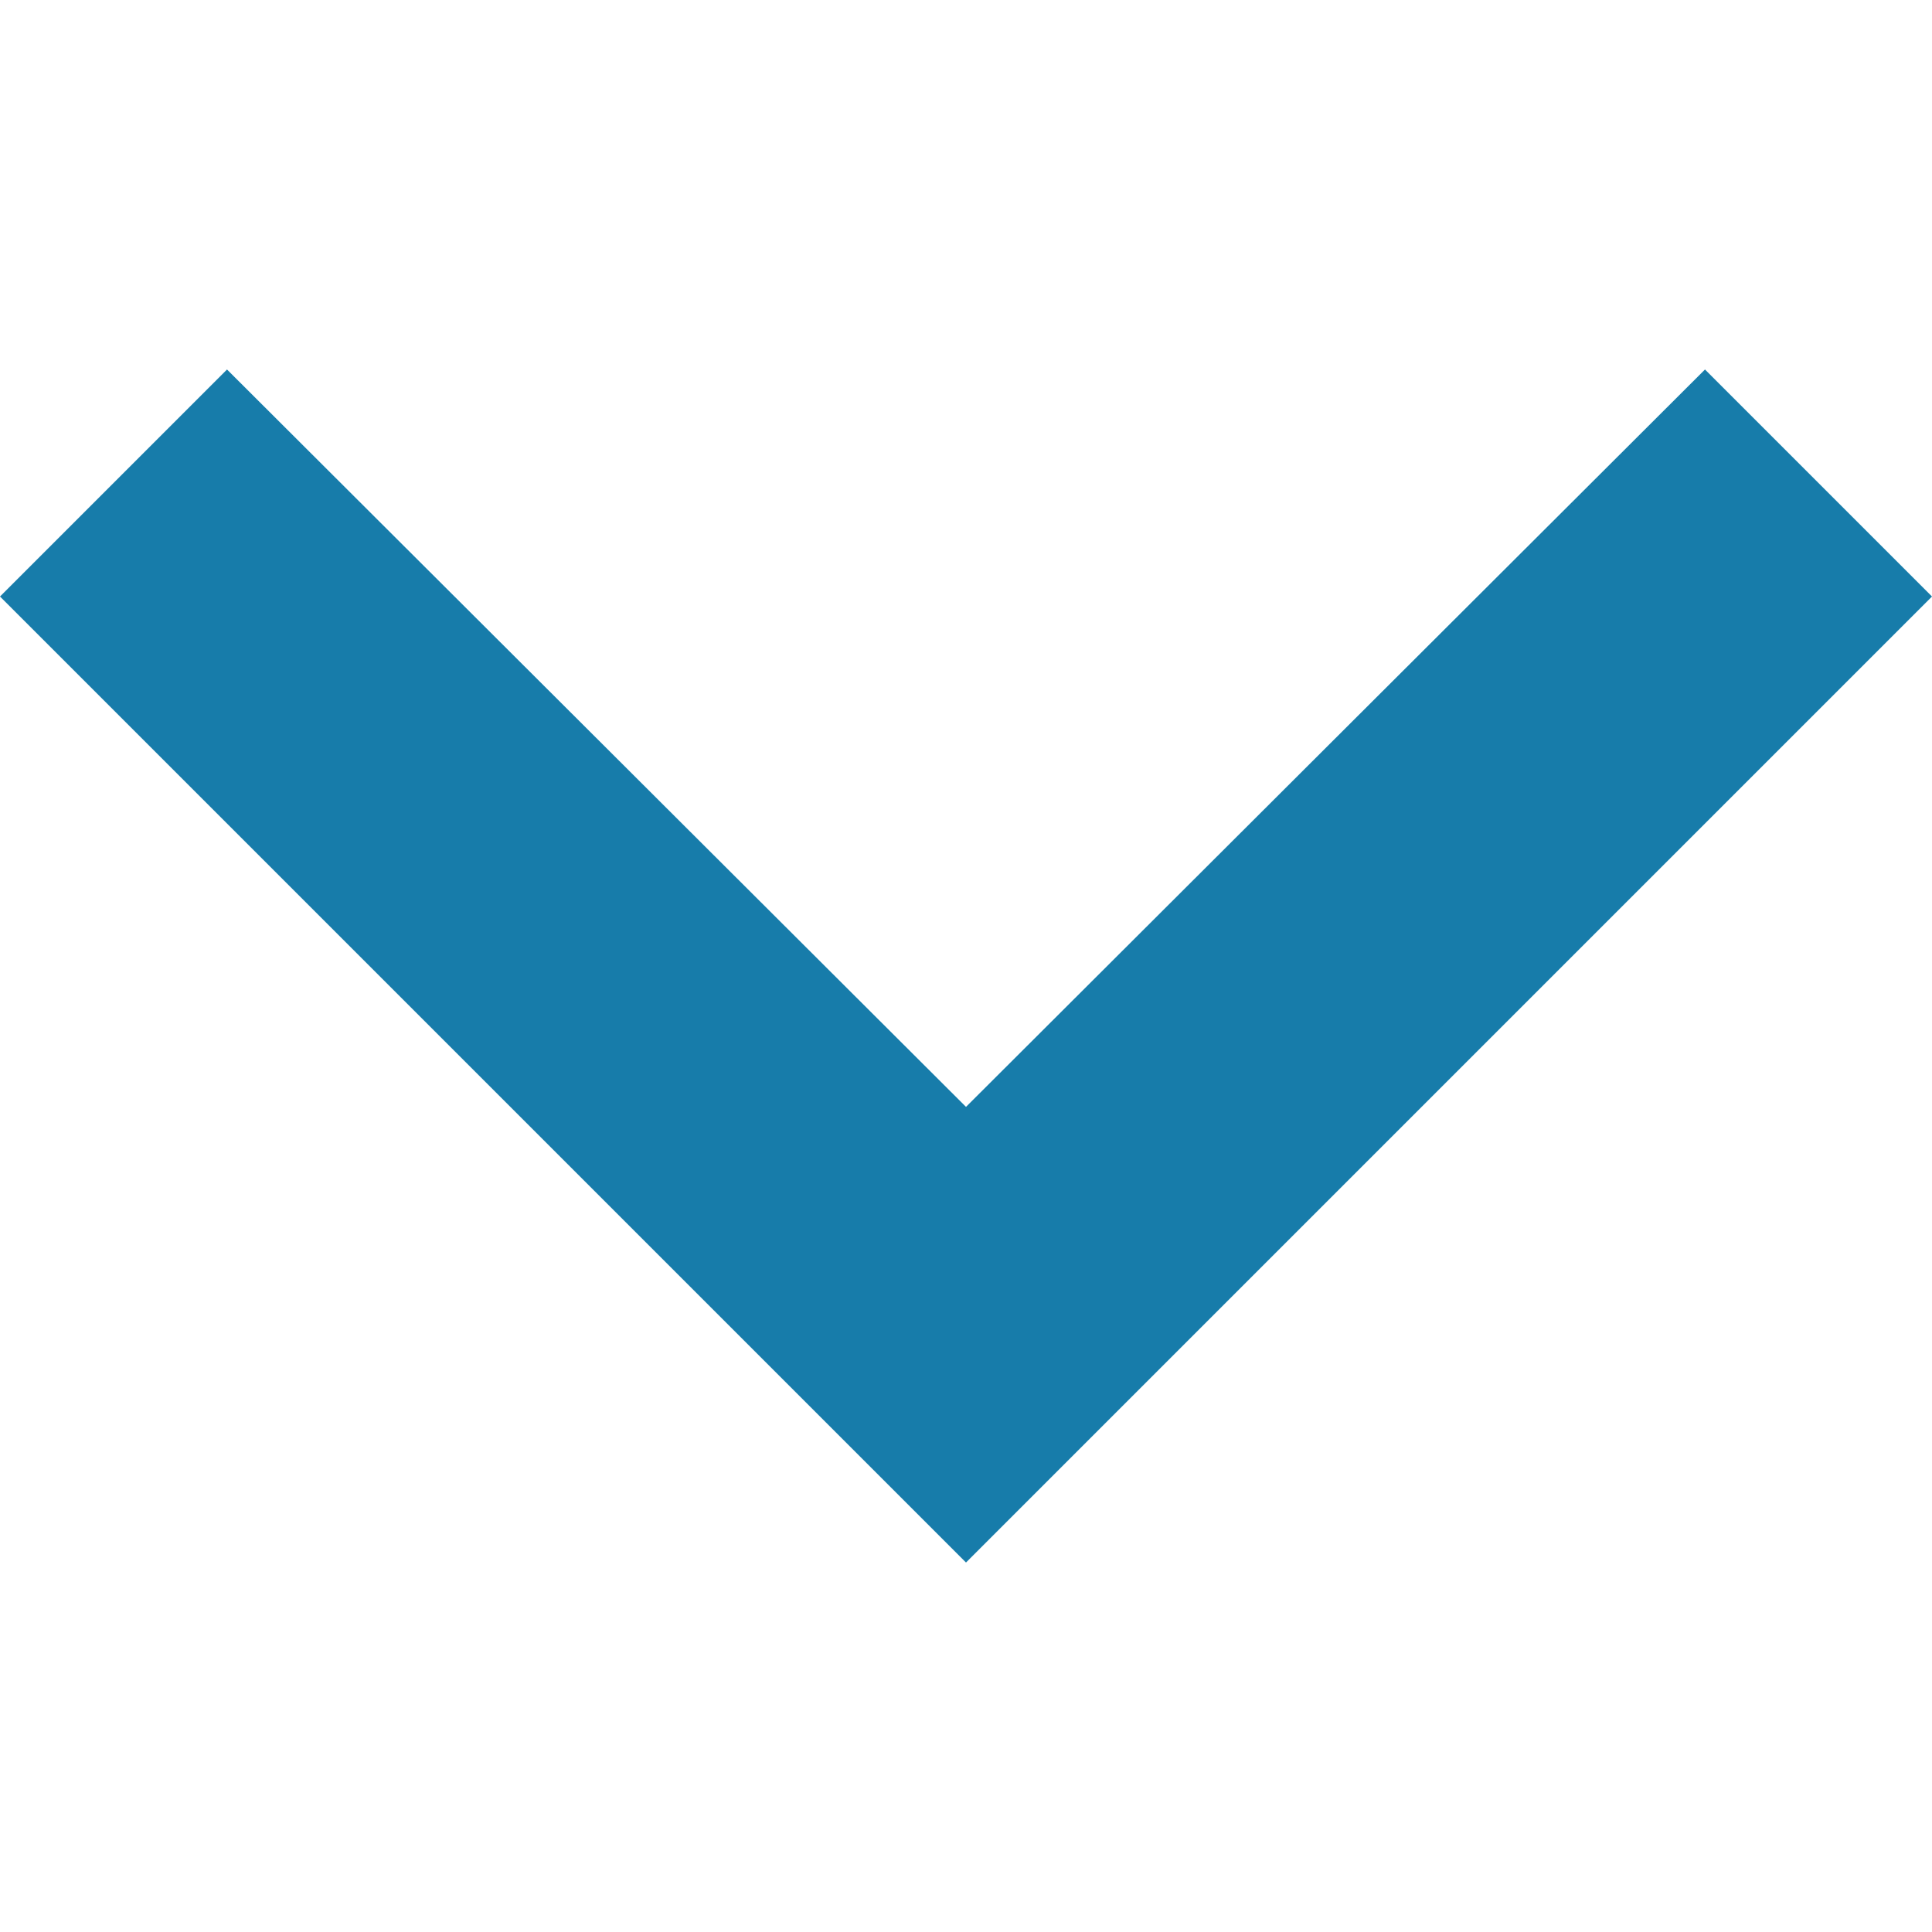 <svg id="Calque_1" data-name="Calque 1" xmlns="http://www.w3.org/2000/svg" viewBox="0 0 48 48"><title>zzz_4</title><path d="M42.36,9.18,24,27.5,5.64,9.18,0,14.82l24,24,24-24Z" style="fill:#177caa"/></svg>